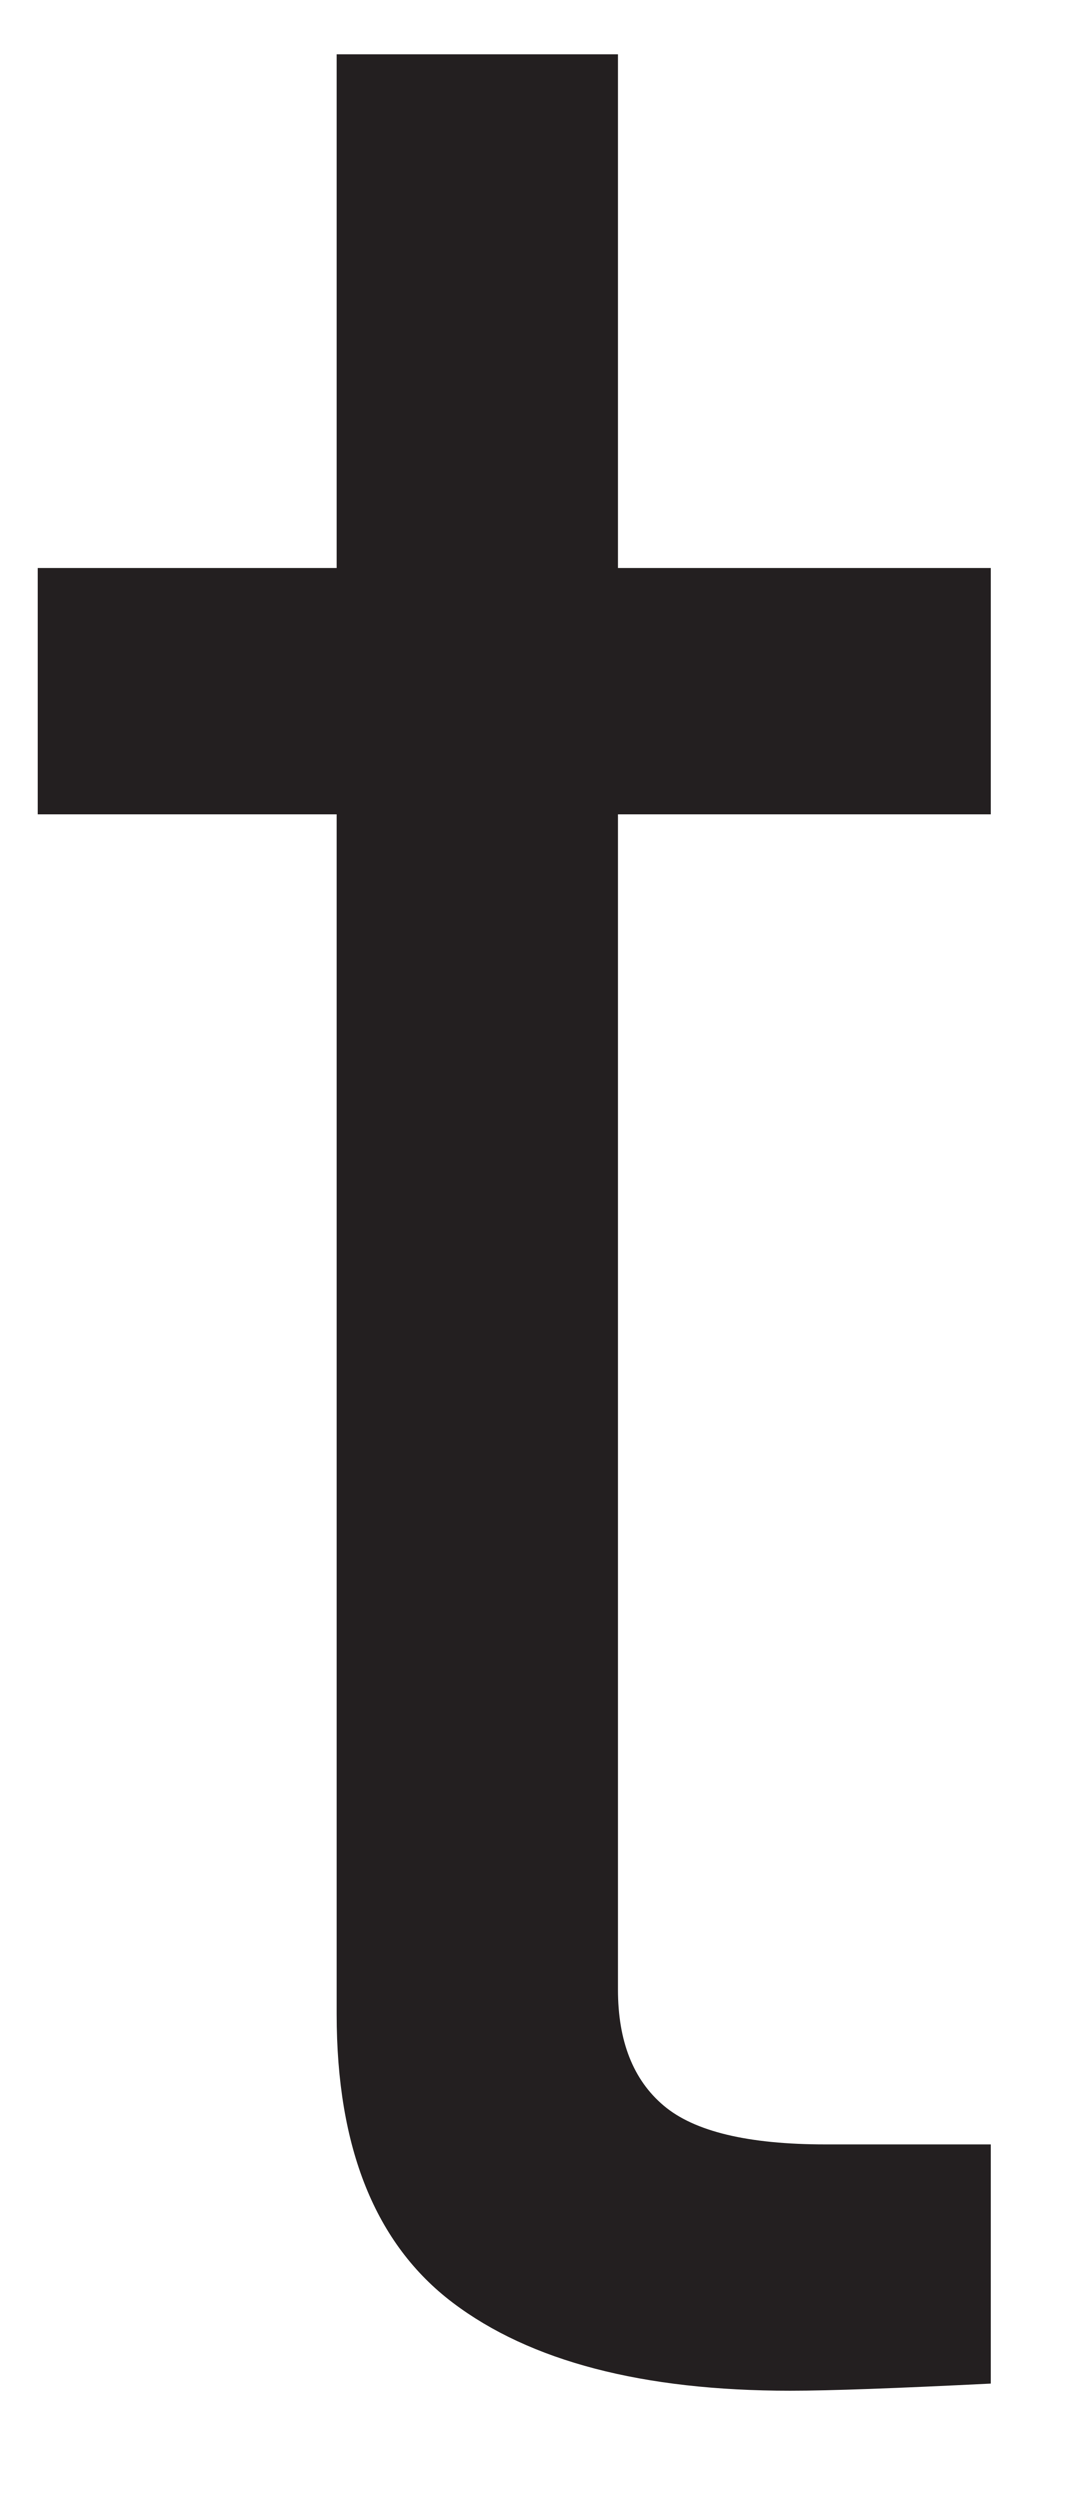 <?xml version="1.0" encoding="UTF-8"?><svg xmlns="http://www.w3.org/2000/svg" xmlns:xlink="http://www.w3.org/1999/xlink" xmlns:avocode="https://avocode.com/" id="SVGDocf0eeefc4b0f24ea6807d32d39200c023" width="9px" height="21px" version="1.1" viewBox="0 0 9 21" aria-hidden="true"><defs><linearGradient class="cerosgradient" data-cerosgradient="true" id="CerosGradient_id6f0d9c775" gradientUnits="userSpaceOnUse" x1="50%" y1="100%" x2="50%" y2="0%"><stop offset="0%" stop-color="#d1d1d1"/><stop offset="100%" stop-color="#d1d1d1"/></linearGradient><linearGradient/></defs><g><g><path d="M8.326,6.84v0h-3.133v0v9.872c0,0.432 0.128,0.758 0.384,0.974c0.257,0.218 0.71,0.326 1.36,0.326h1.389v0v2.009c-0.788,0.039 -1.349,0.06 -1.685,0.06c-1.241,0 -2.186,-0.247 -2.837,-0.74c-0.65,-0.492 -0.975,-1.3 -0.975,-2.423v-10.078v0h-2.512v0v-2.069v0h2.512v0v-4.315v0h2.364v0v4.315v0h3.133v0z" fill="#231f20" fill-opacity="1"/></g></g></svg>